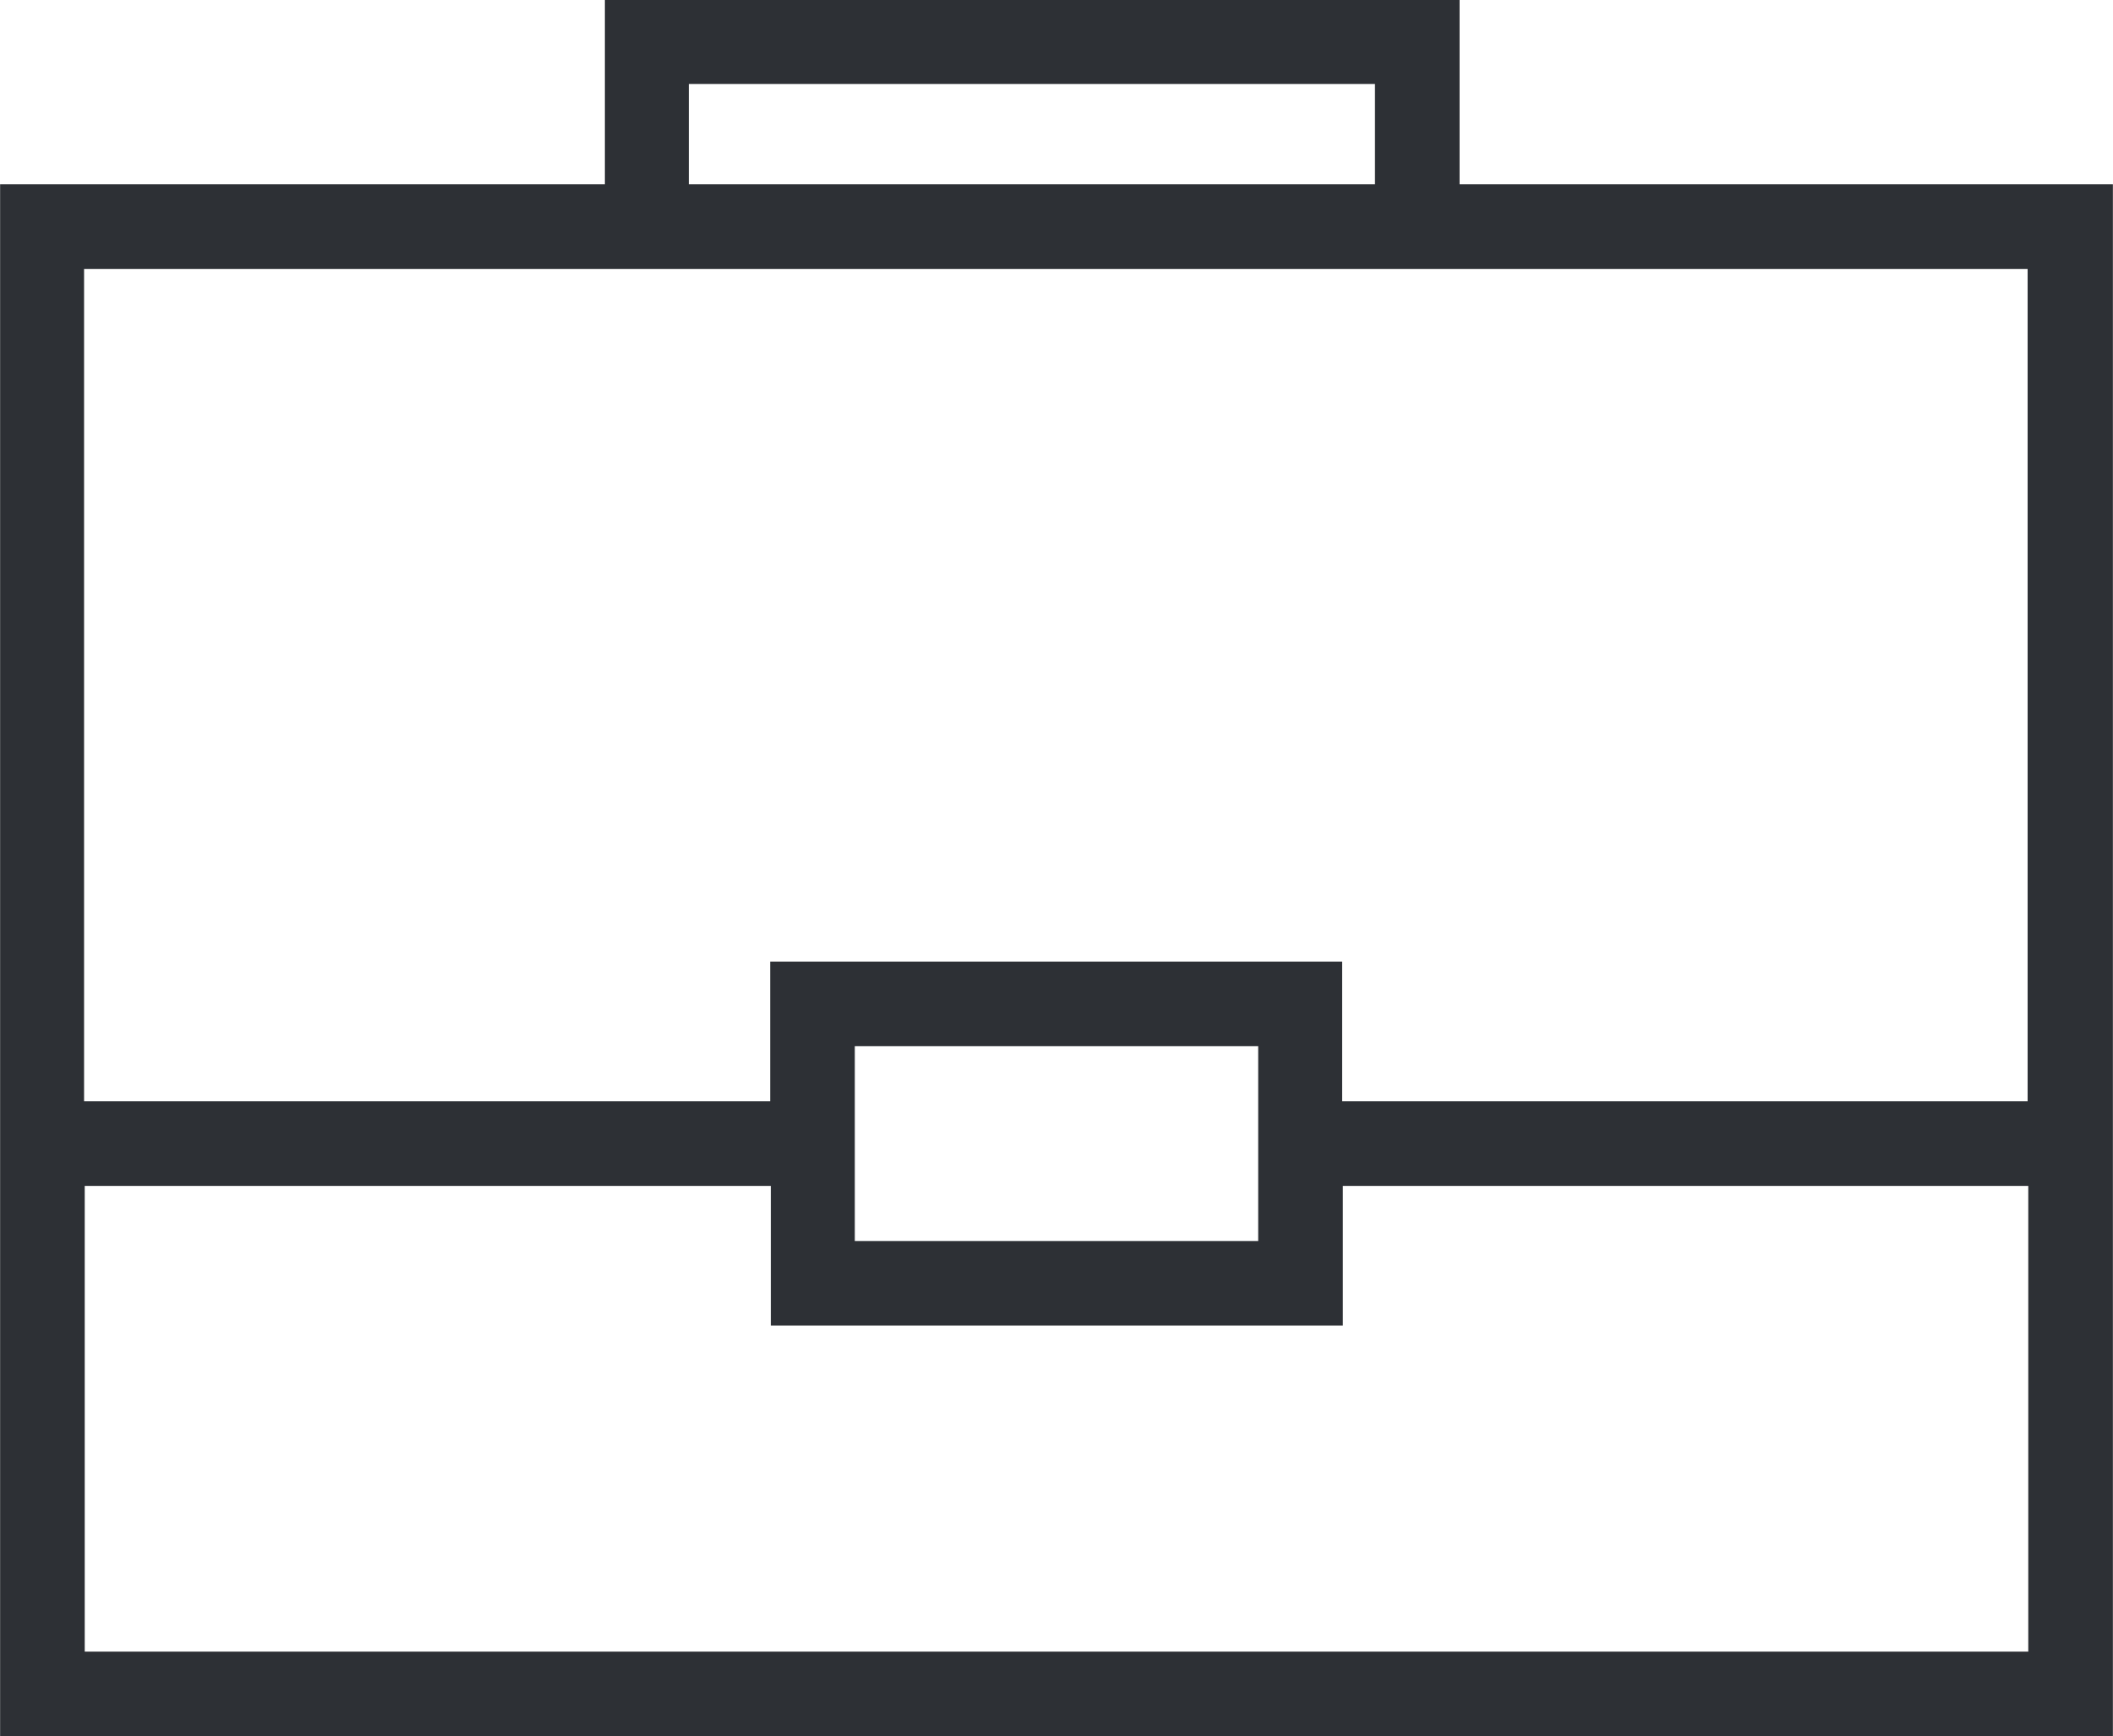 <?xml version="1.0" encoding="UTF-8"?> <!-- Creator: CorelDRAW 2021 (64-Bit) --> <svg xmlns="http://www.w3.org/2000/svg" xmlns:xlink="http://www.w3.org/1999/xlink" xmlns:xodm="http://www.corel.com/coreldraw/odm/2003" xml:space="preserve" width="6.753mm" height="5.549mm" style="shape-rendering:geometricPrecision; text-rendering:geometricPrecision; image-rendering:optimizeQuality; fill-rule:evenodd; clip-rule:evenodd" viewBox="0 0 32.21 26.47"> <defs> <style type="text/css"> <![CDATA[ .fil0 {fill:#2D3035;fill-rule:nonzero} ]]> </style> </defs> <g id="Слой_x0020_1">  <path class="fil0" d="M0.64 2.81l8.58 0 0 -2.81 13.03 0 0 2.81 9.96 0 0 23.66 -32.21 0 0 -23.66 0.64 0zm9.86 0l10.46 0 0 -1.53 -10.46 0 0 1.53zm20.42 1.29l-29.64 0 0 12.69 10.46 0 0 -2.13 8.72 0 0 2.13 10.45 0 0 -12.69zm0 21.08l0 -7.1 -10.45 0 0 2.13 -8.72 0 0 -2.13 -10.46 0 0 7.1 29.64 0zm-11.74 -9.23l-6.15 0 0 2.97 6.15 0 0 -2.97z"></path> </g> </svg> 